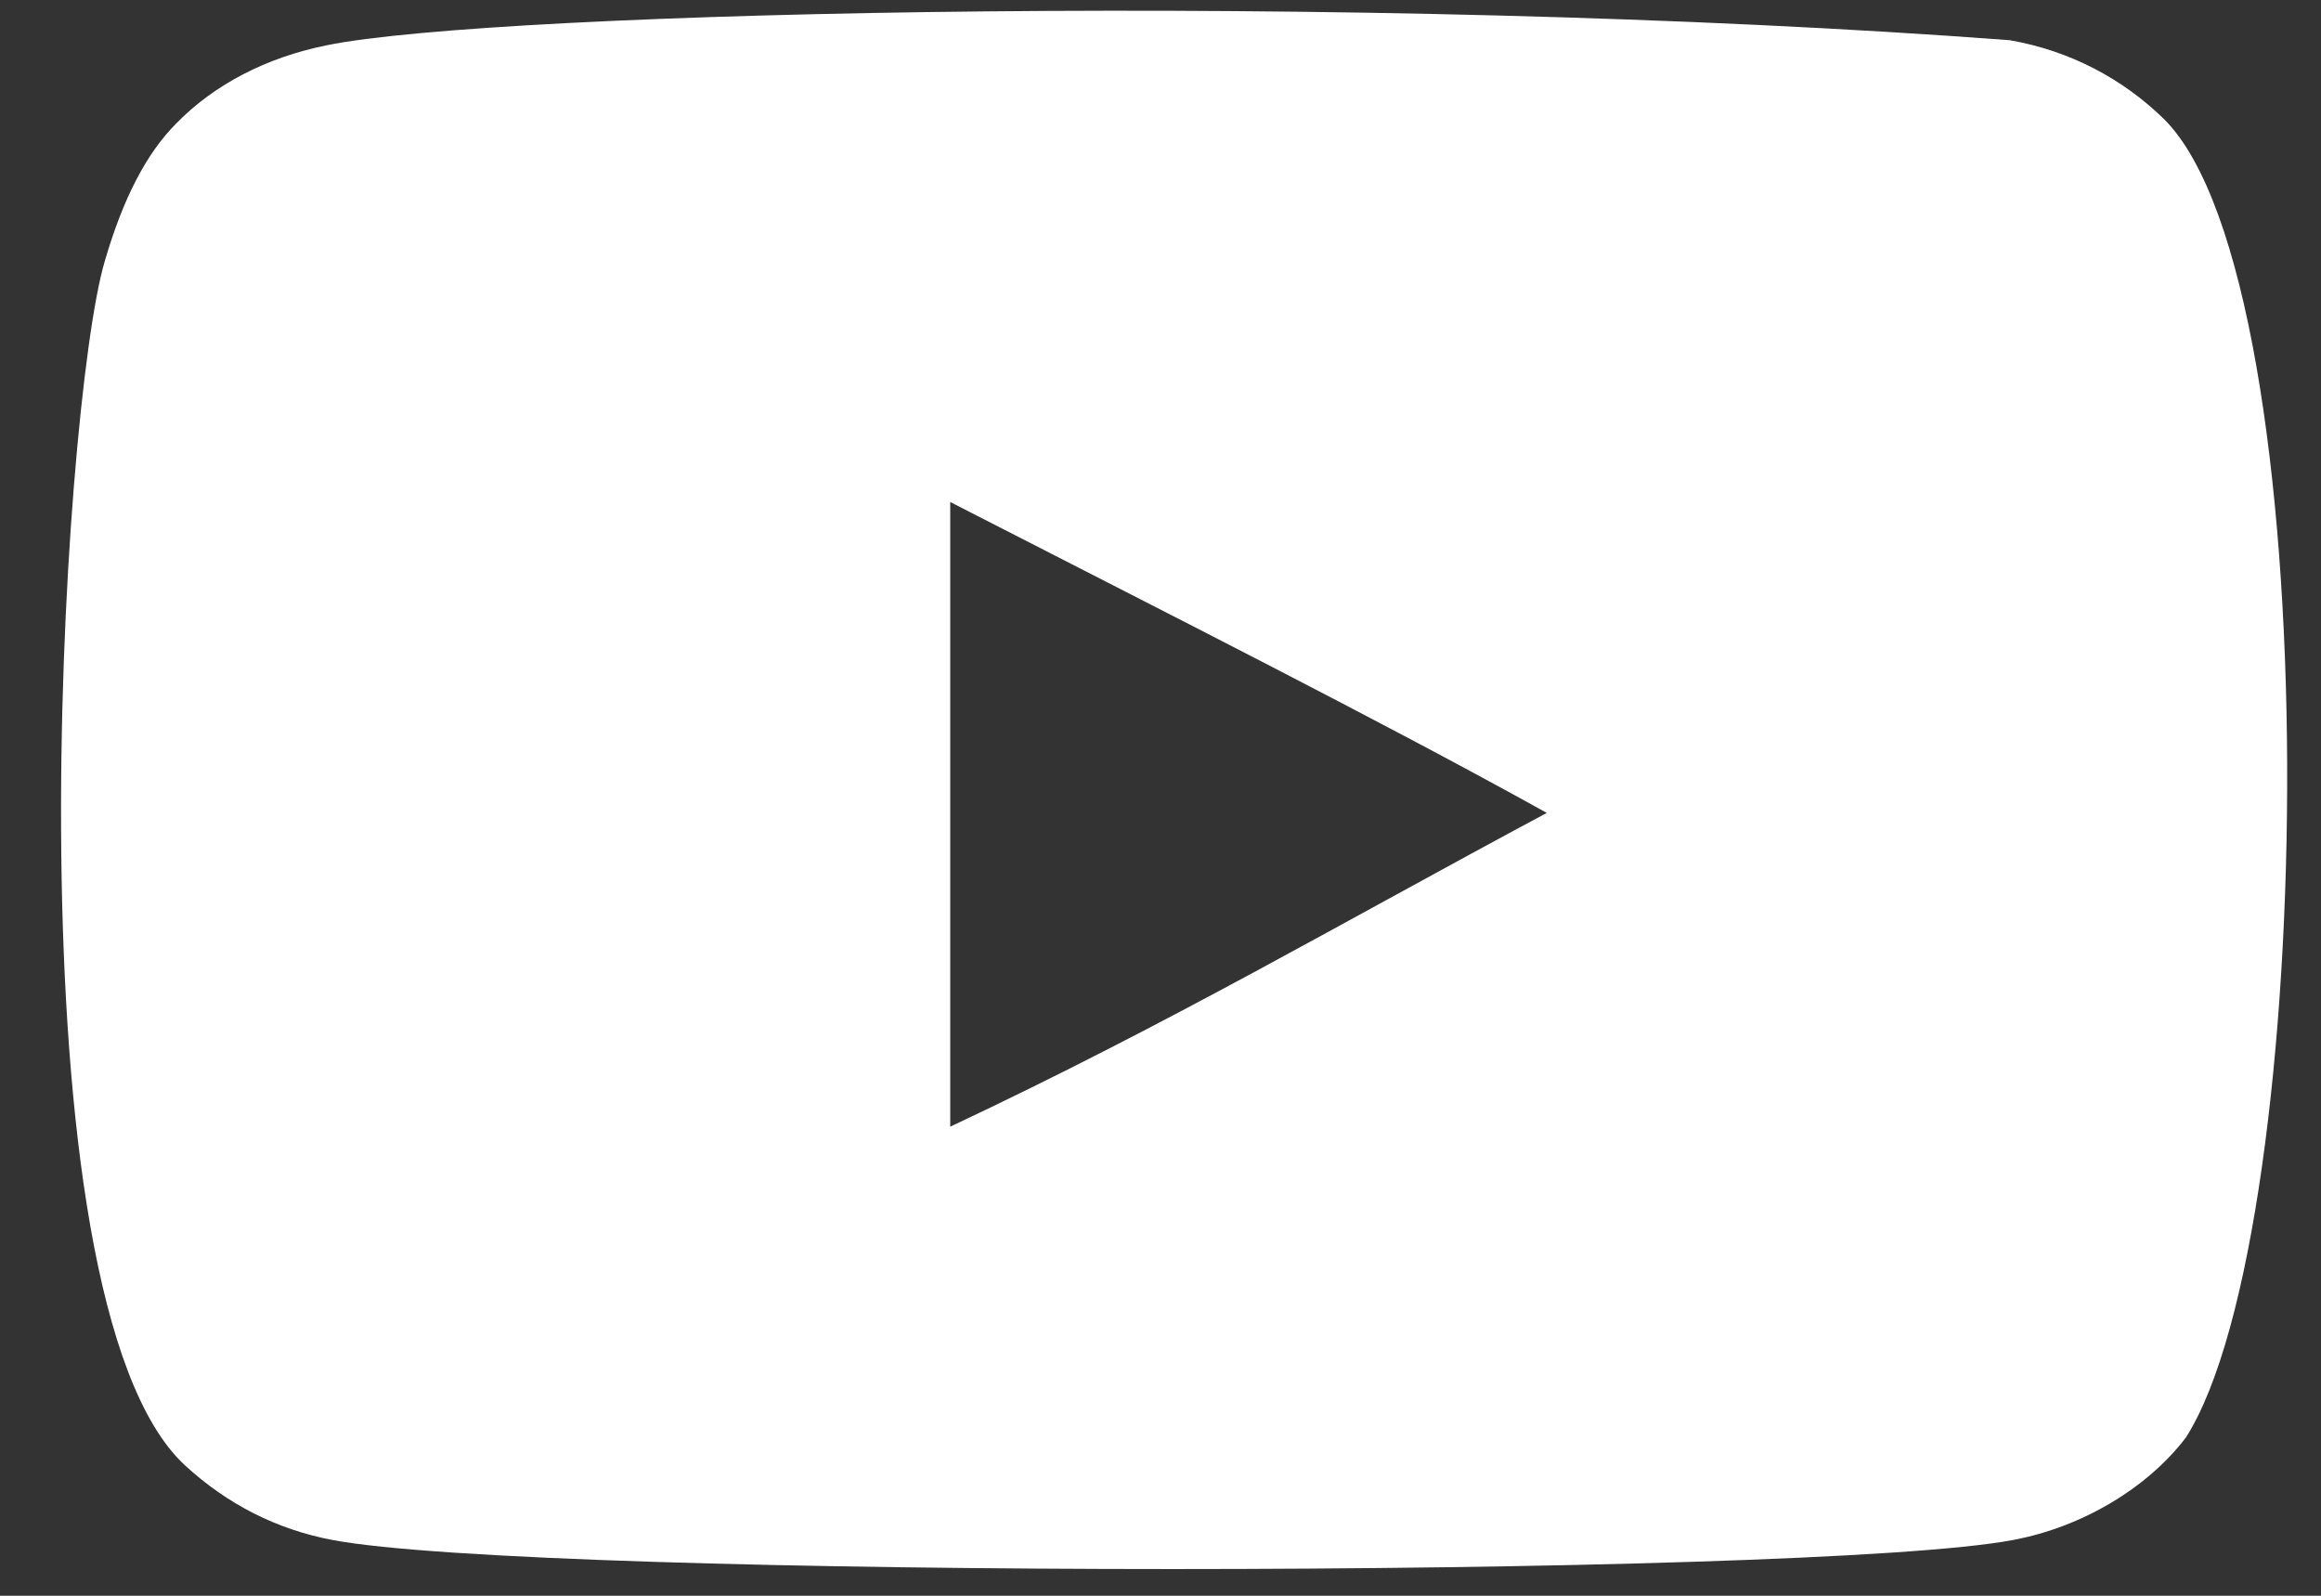 <?xml version="1.0" encoding="UTF-8"?> <svg xmlns="http://www.w3.org/2000/svg" width="32" height="22" viewBox="0 0 32 22" fill="none"><rect x="0" y="0" width="32" height="22" fill="#333333" stroke="none"/><path fill-rule="evenodd" clip-rule="evenodd" d="M13.101 6.921V15.533C16.158 14.094 18.526 12.705 21.326 11.207C19.016 9.926 16.158 8.488 13.101 6.921ZM30.139 19.816C29.611 20.511 28.712 21.052 27.755 21.231C24.943 21.765 7.396 21.766 4.585 21.231C3.818 21.087 3.134 20.739 2.547 20.199C0.074 17.903 0.849 5.593 1.445 3.599C1.696 2.736 2.02 2.113 2.428 1.704C2.954 1.164 3.674 0.792 4.501 0.625C6.817 0.146 18.747 -0.121 27.706 0.554C28.532 0.697 29.263 1.081 29.839 1.645C32.126 3.931 31.97 16.933 30.139 19.816Z" fill="white"></path></svg> 